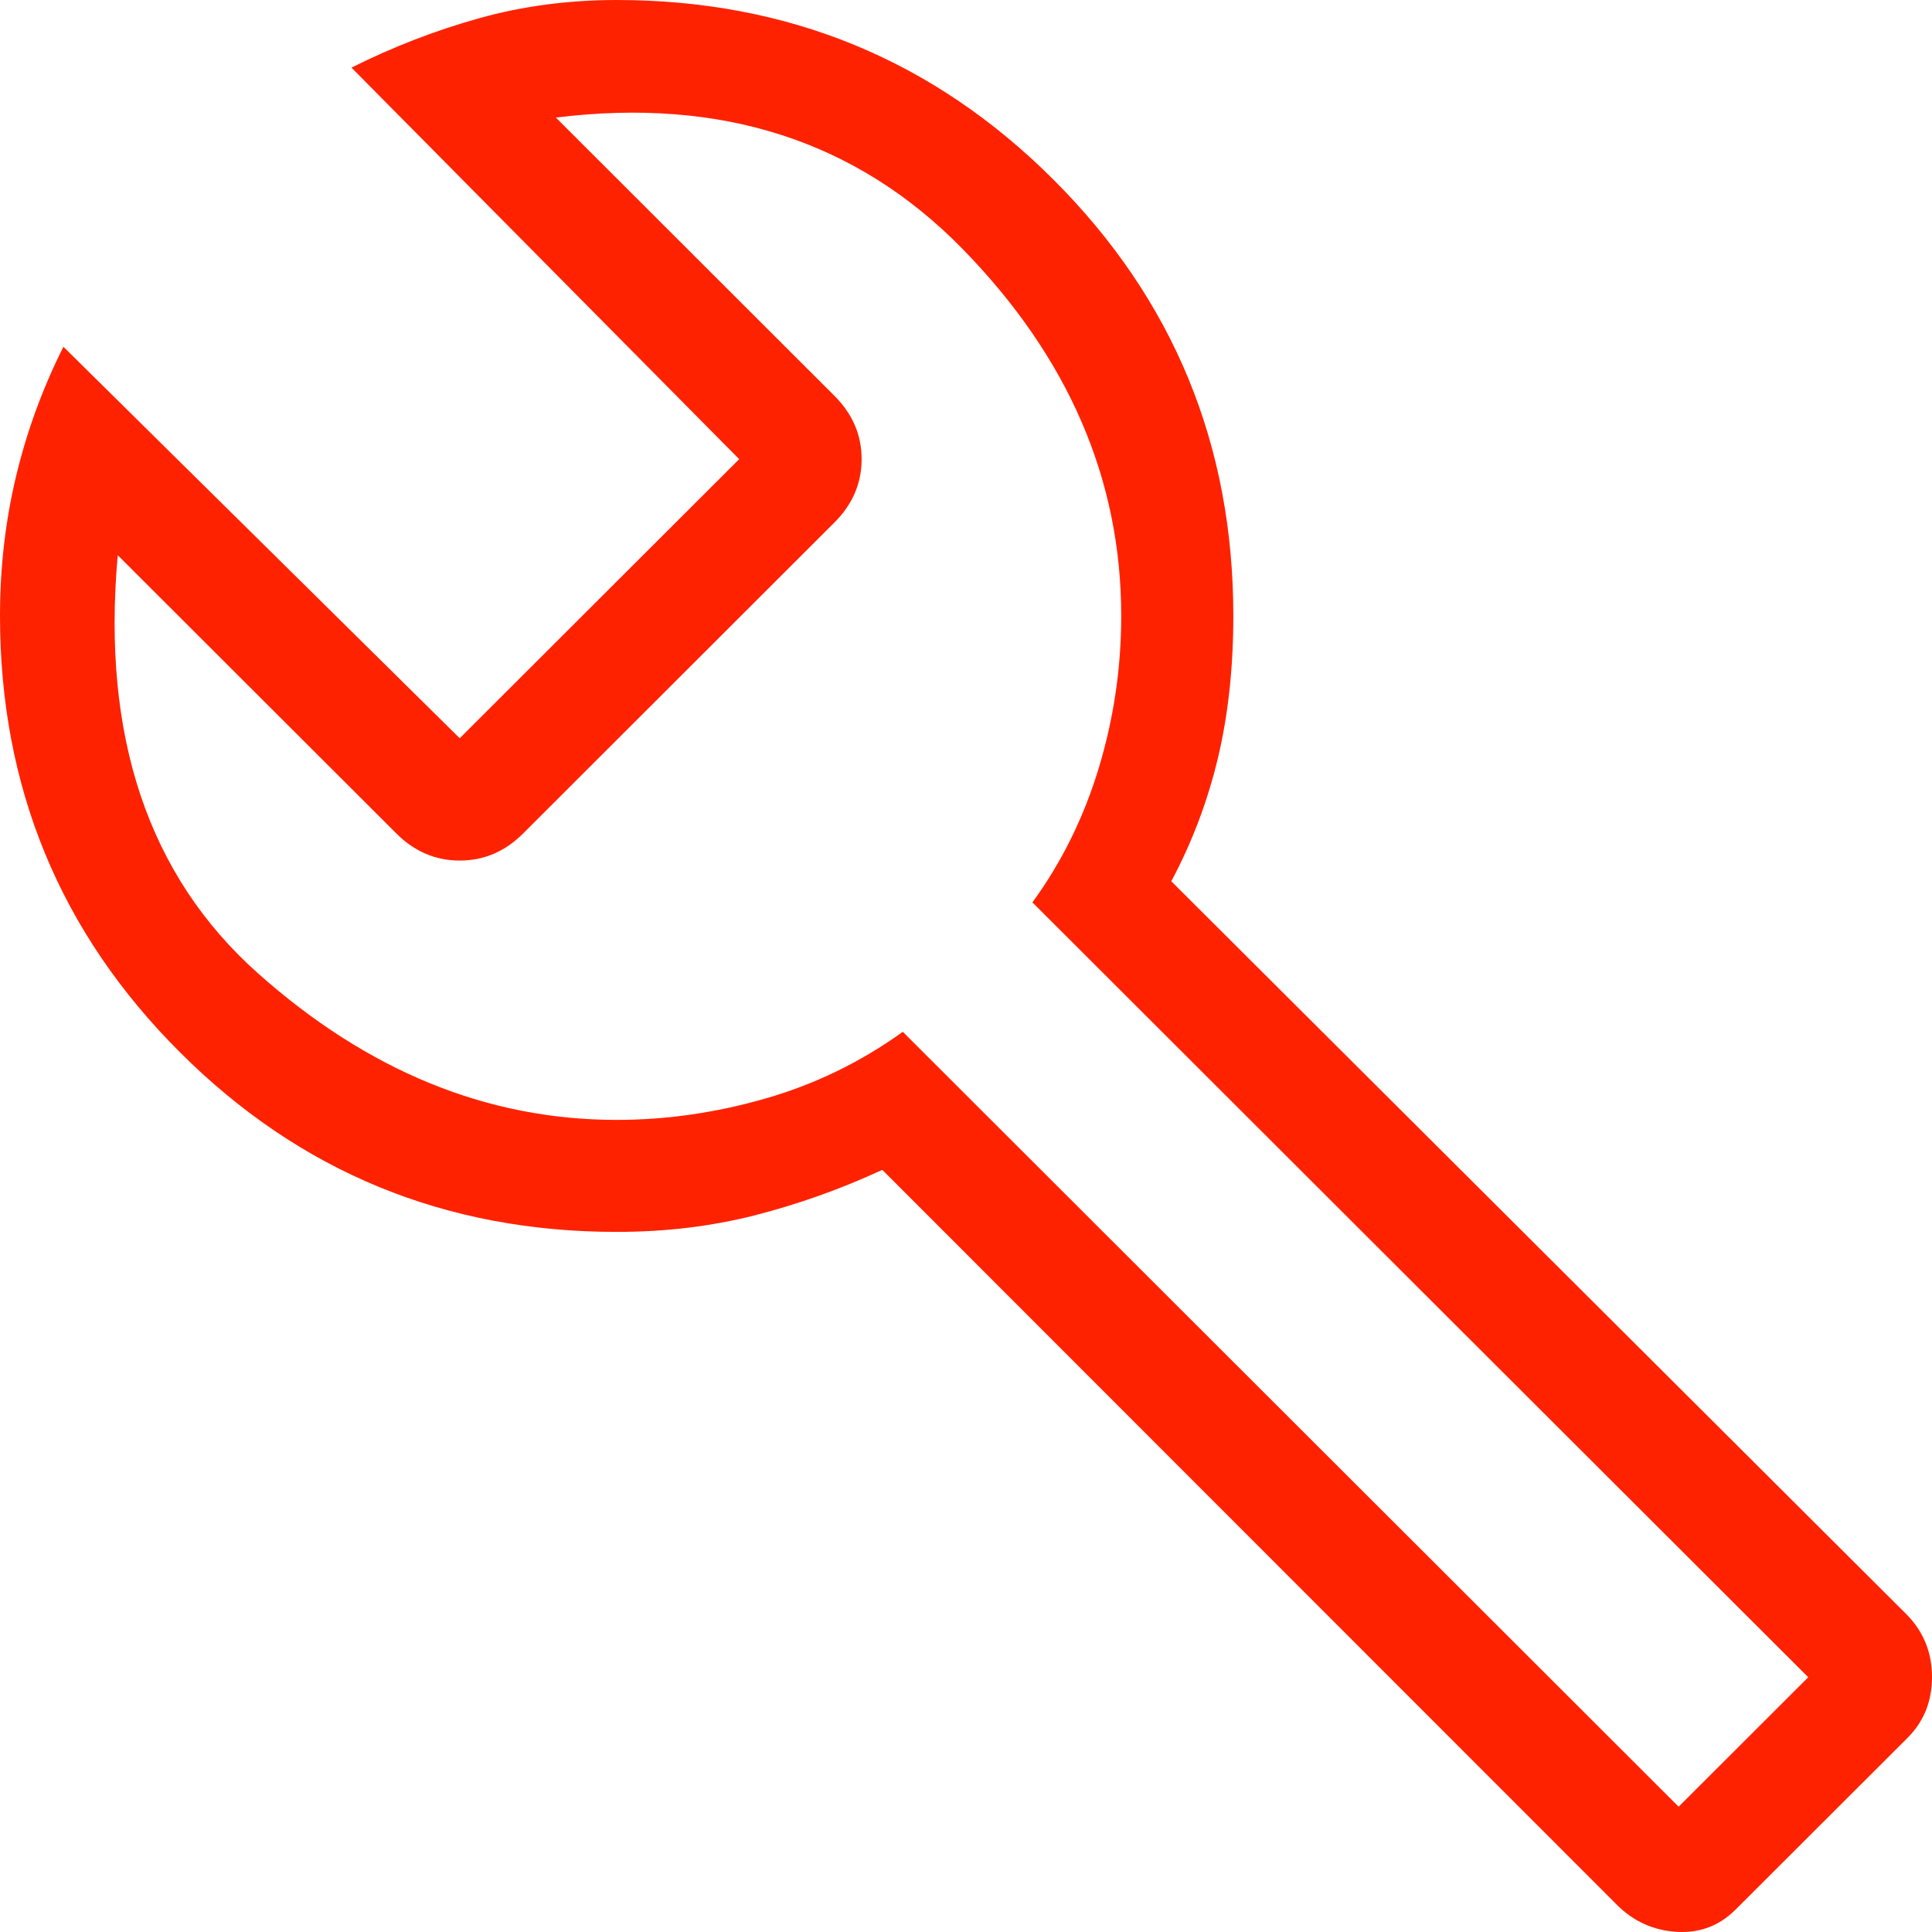 <svg width="35" height="35" viewBox="0 0 35 35" fill="none" xmlns="http://www.w3.org/2000/svg">
<path d="M29.289 34.505L15.984 21.193C15.229 21.542 14.459 21.816 13.673 22.017C12.887 22.217 12.054 22.317 11.172 22.317C8.069 22.317 5.431 21.232 3.259 19.062C1.086 16.893 0 14.258 0 11.158C0 10.279 0.098 9.433 0.293 8.62C0.488 7.808 0.774 7.028 1.149 6.282L8.328 13.374L13.391 8.318L6.367 1.225C7.115 0.851 7.884 0.553 8.674 0.332C9.464 0.111 10.297 0 11.172 0C14.275 0 16.913 1.085 19.085 3.255C21.257 5.424 22.343 8.059 22.343 11.158C22.343 12.092 22.25 12.951 22.063 13.736C21.875 14.52 21.594 15.263 21.219 15.965L34.547 29.254C34.849 29.565 35 29.94 35 30.38C35 30.821 34.852 31.189 34.555 31.485L31.444 34.592C31.148 34.888 30.79 35.023 30.371 34.997C29.952 34.971 29.591 34.807 29.289 34.505ZM30.41 32.73L32.758 30.385L18.703 16.348C19.234 15.619 19.635 14.807 19.906 13.911C20.177 13.015 20.312 12.097 20.312 11.158C20.312 8.687 19.355 6.472 17.44 4.512C15.524 2.552 13.068 1.758 10.07 2.13L15.117 7.171C15.445 7.499 15.609 7.881 15.609 8.318C15.609 8.755 15.445 9.137 15.117 9.465L9.477 15.099C9.149 15.427 8.766 15.59 8.328 15.59C7.891 15.59 7.508 15.427 7.18 15.099L2.133 10.058C1.839 13.338 2.686 15.863 4.674 17.633C6.662 19.403 8.828 20.288 11.172 20.288C12.069 20.288 12.967 20.159 13.865 19.901C14.762 19.644 15.592 19.241 16.355 18.692L30.41 32.73Z" fill="#FF2200"/>
</svg>
